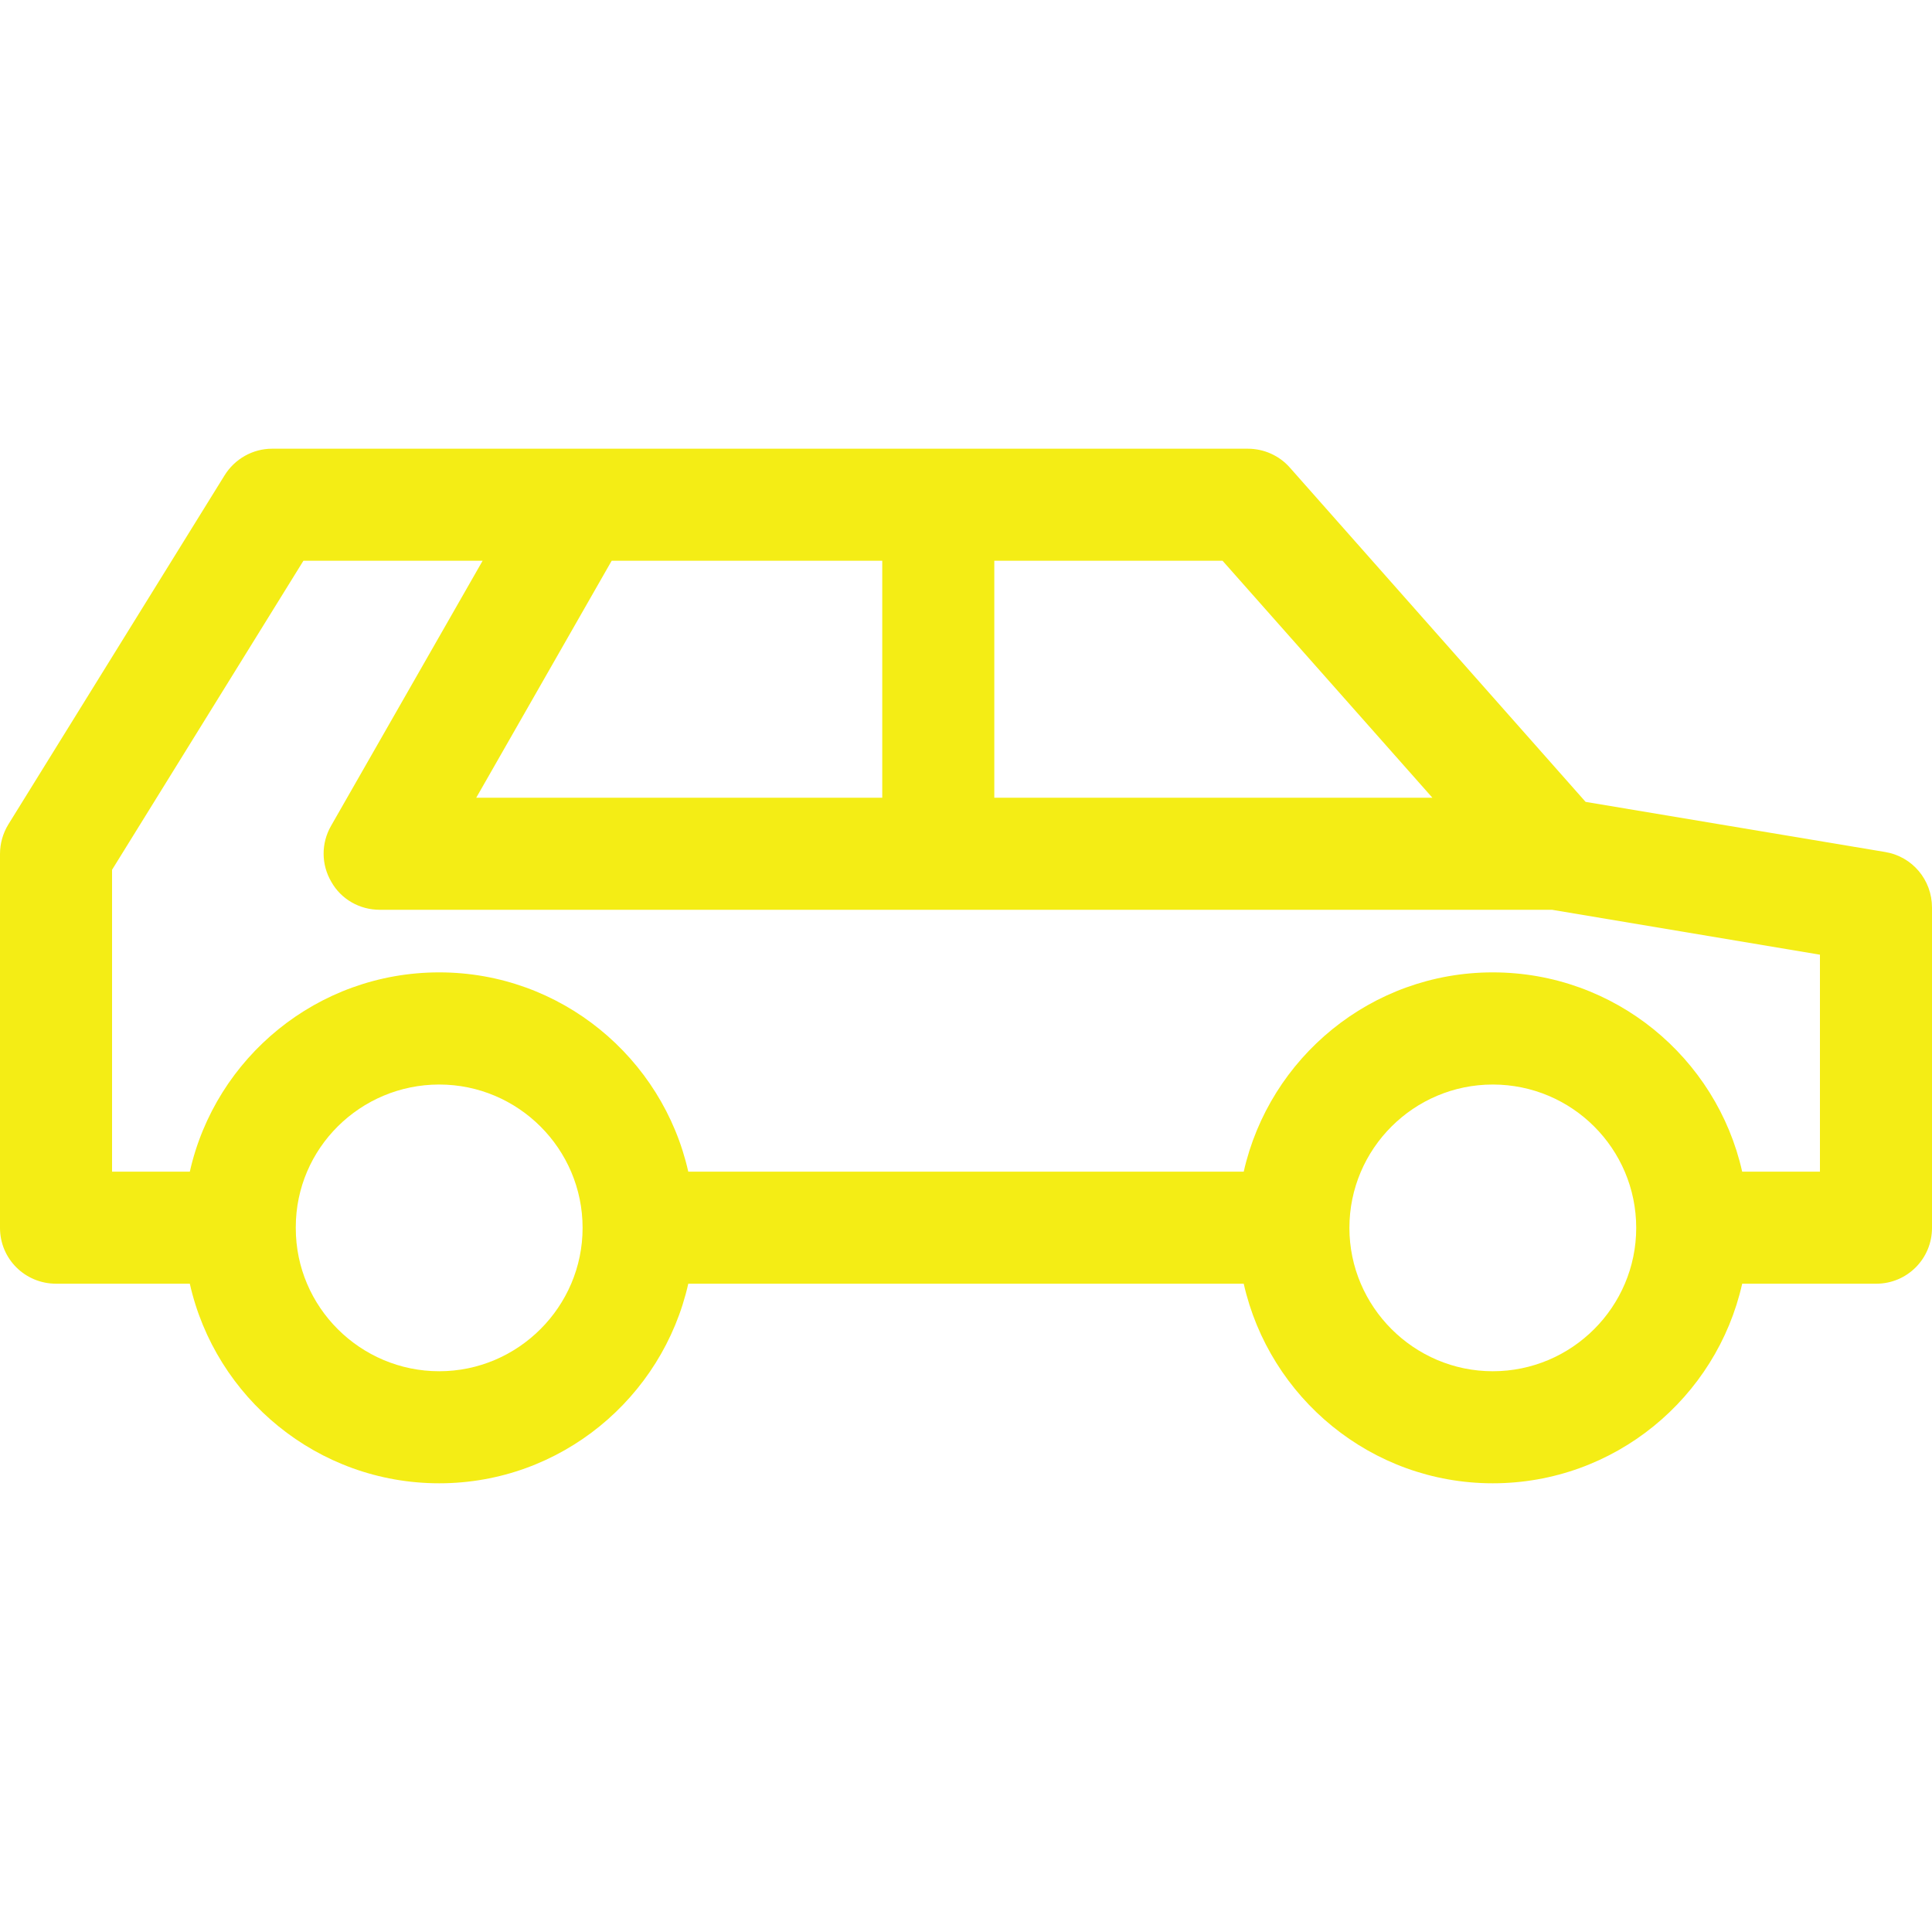 <svg xmlns="http://www.w3.org/2000/svg" xmlns:xlink="http://www.w3.org/1999/xlink" width="20px" height="20px" viewBox="0 0 20 20"><g id="surface1"><path style=" stroke:none;fill-rule:nonzero;fill:rgb(95.686%,92.941%,8.235%);fill-opacity:1;" d="M 19.516 8.82 L 16.414 8.301 L 13.352 4.84 C 13.242 4.715 13.082 4.645 12.918 4.645 L 2.816 4.645 C 2.617 4.645 2.43 4.75 2.324 4.922 L 0.086 8.535 C 0.031 8.625 0 8.73 0 8.84 L 0 12.711 C 0 13.031 0.258 13.289 0.582 13.289 L 1.965 13.289 C 2.23 14.469 3.285 15.355 4.547 15.355 C 5.805 15.355 6.859 14.469 7.125 13.289 L 12.875 13.289 C 13.141 14.469 14.195 15.355 15.453 15.355 C 16.715 15.355 17.77 14.469 18.035 13.289 L 19.422 13.289 C 19.742 13.289 20 13.031 20 12.711 L 20 9.395 C 20 9.109 19.797 8.867 19.516 8.82 Z M 10.293 5.805 L 12.656 5.805 L 14.828 8.258 L 10.293 8.258 Z M 6.332 5.805 L 9.133 5.805 L 9.133 8.258 L 4.93 8.258 Z M 4.547 14.195 C 3.73 14.195 3.062 13.531 3.062 12.715 C 3.062 12.715 3.062 12.711 3.062 12.711 C 3.062 12.707 3.062 12.707 3.062 12.703 C 3.062 11.887 3.73 11.227 4.547 11.227 C 5.363 11.227 6.031 11.891 6.031 12.711 C 6.031 13.527 5.363 14.195 4.547 14.195 Z M 15.453 14.195 C 14.637 14.195 13.969 13.527 13.969 12.711 C 13.969 11.891 14.637 11.227 15.453 11.227 C 16.273 11.227 16.938 11.891 16.938 12.711 C 16.938 13.527 16.273 14.195 15.453 14.195 Z M 18.84 12.129 L 18.035 12.129 C 17.77 10.949 16.715 10.066 15.453 10.066 C 14.195 10.066 13.141 10.949 12.875 12.129 L 7.125 12.129 C 6.859 10.949 5.805 10.066 4.547 10.066 C 3.285 10.066 2.23 10.949 1.965 12.129 L 1.16 12.129 L 1.16 9.004 L 3.141 5.805 L 4.996 5.805 L 3.426 8.551 C 3.324 8.73 3.324 8.949 3.43 9.129 C 3.531 9.309 3.723 9.418 3.93 9.418 L 16.066 9.418 L 18.84 9.883 Z M 18.84 12.129 "></path></g></svg>